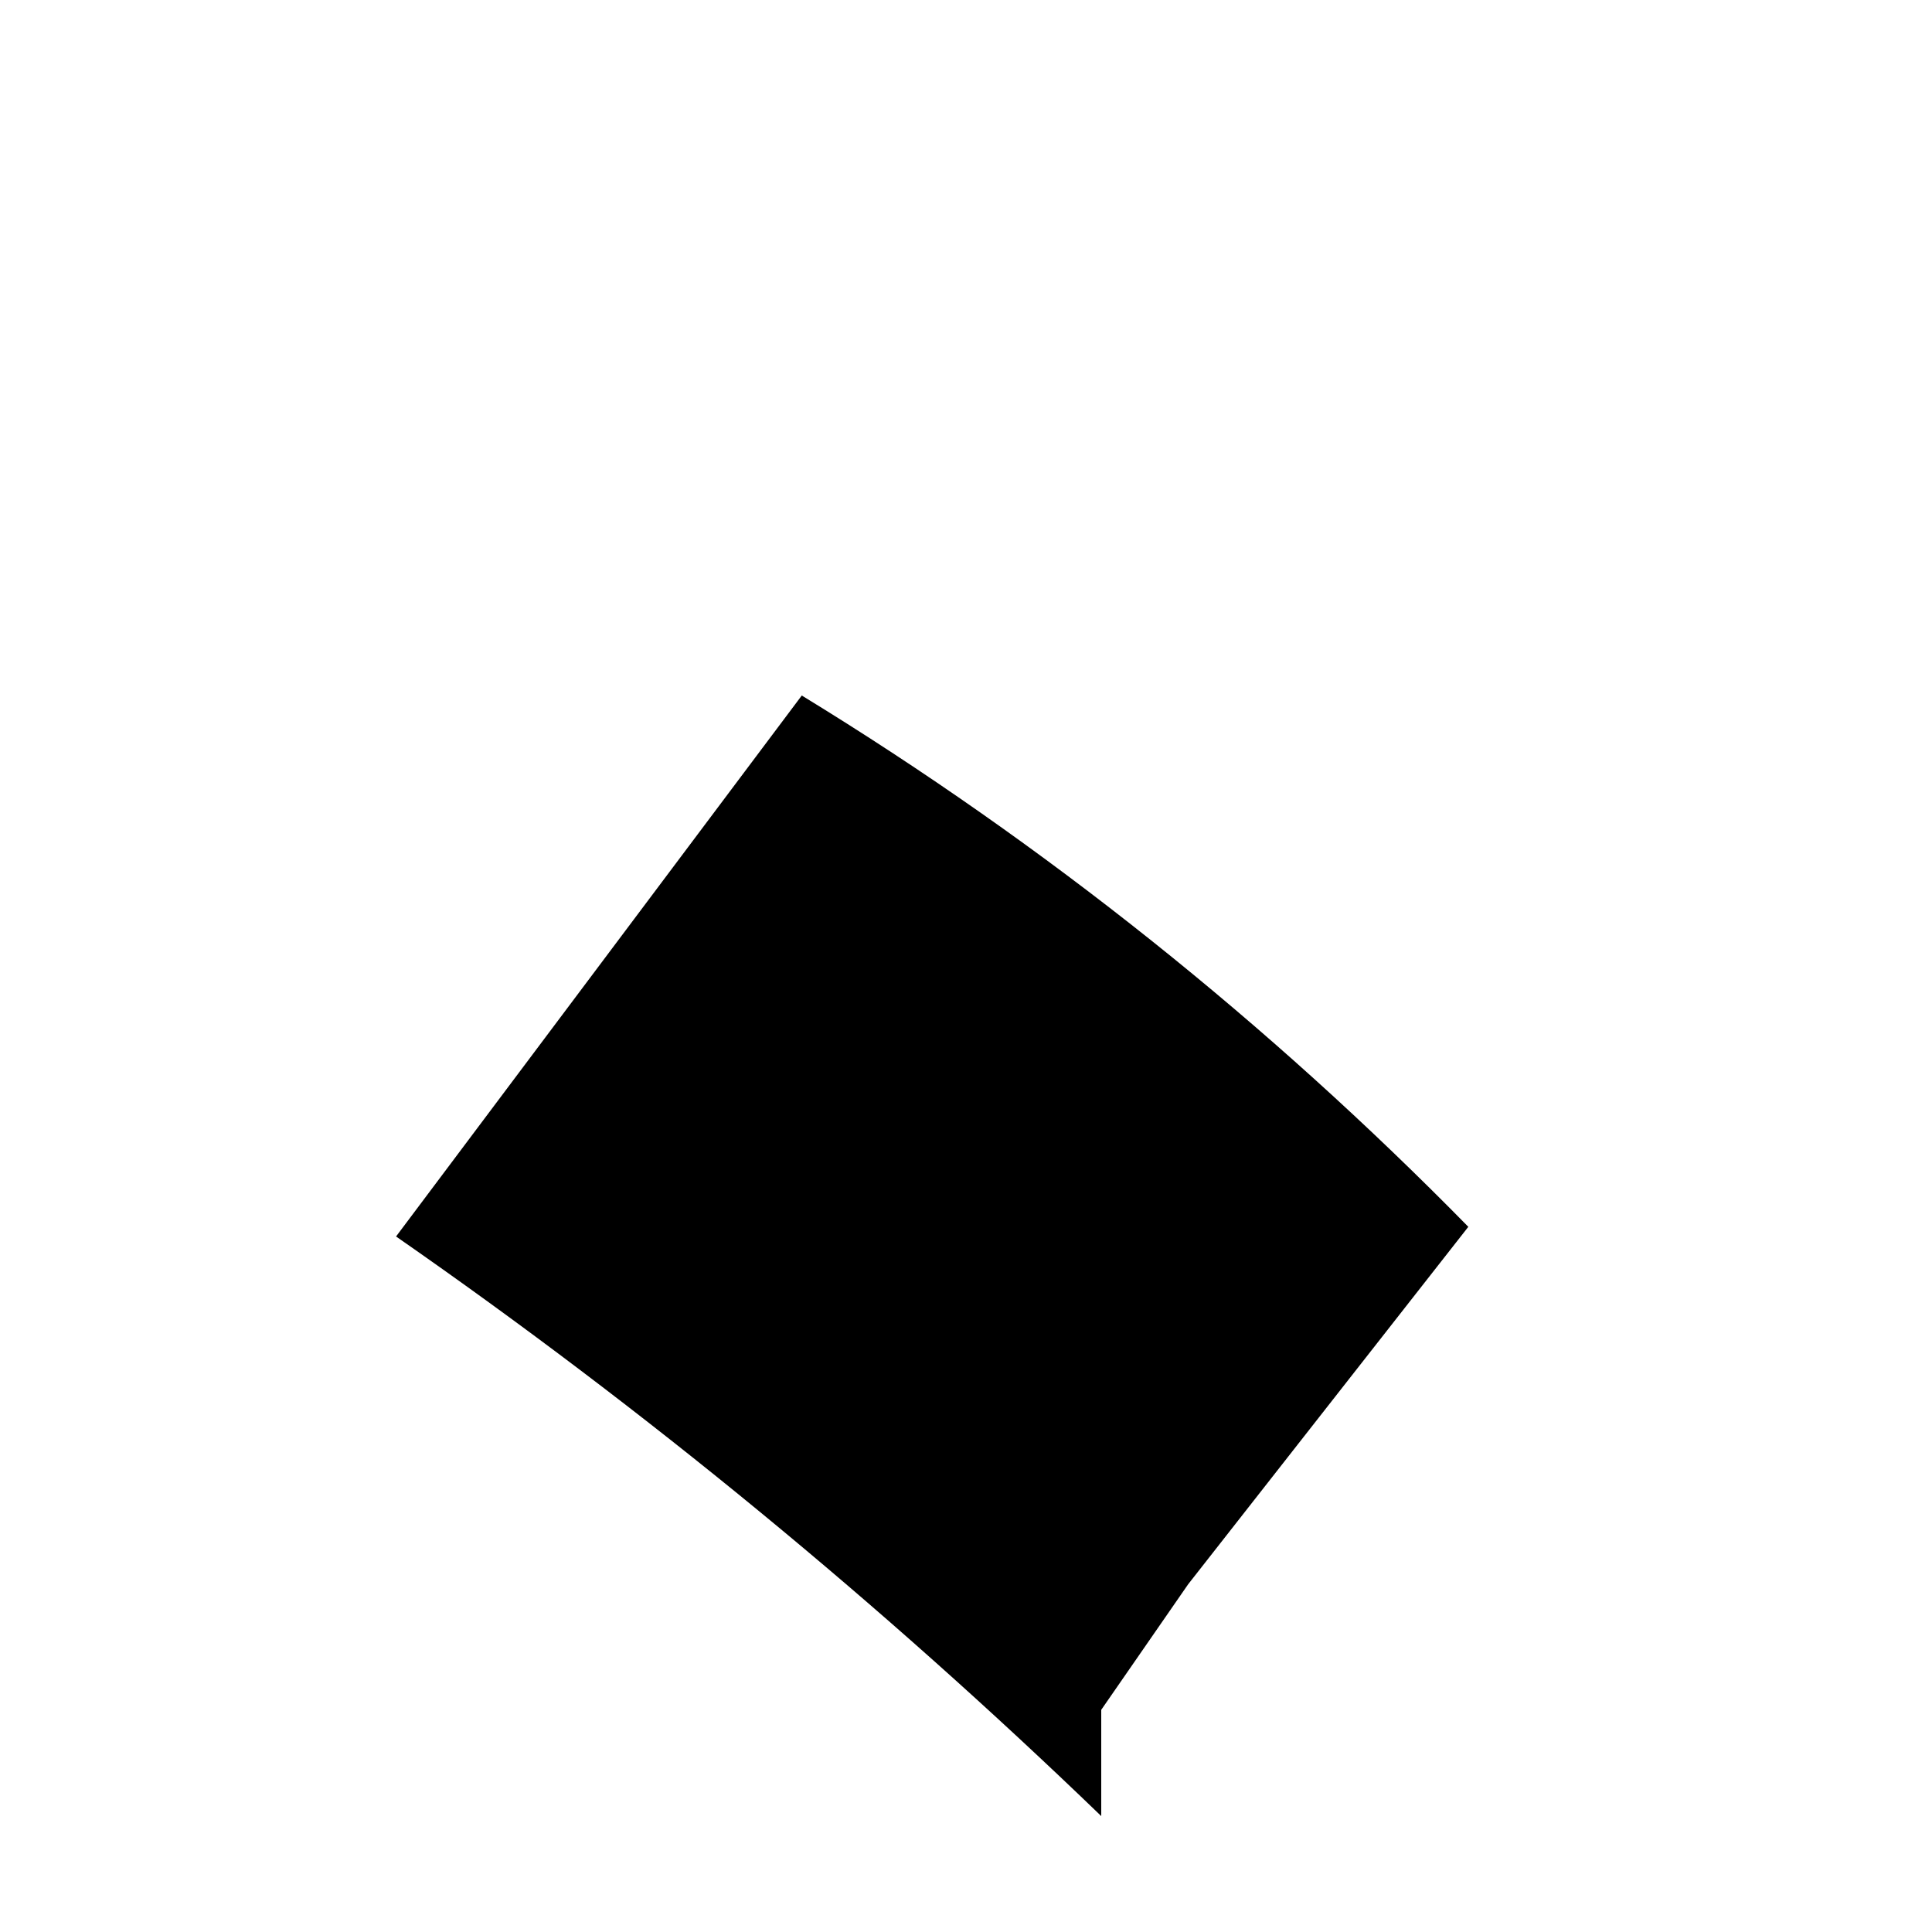 <svg width="2" height="2" viewBox="0 0 2 2" fill="none" xmlns="http://www.w3.org/2000/svg">
<path d="M0.83 0.72L0.41 1.28C0.669 1.46 0.913 1.661 1.14 1.88V1.77L1.23 1.64L1.52 1.27C1.313 1.059 1.082 0.874 0.83 0.72Z" fill="black"/>
</svg>
